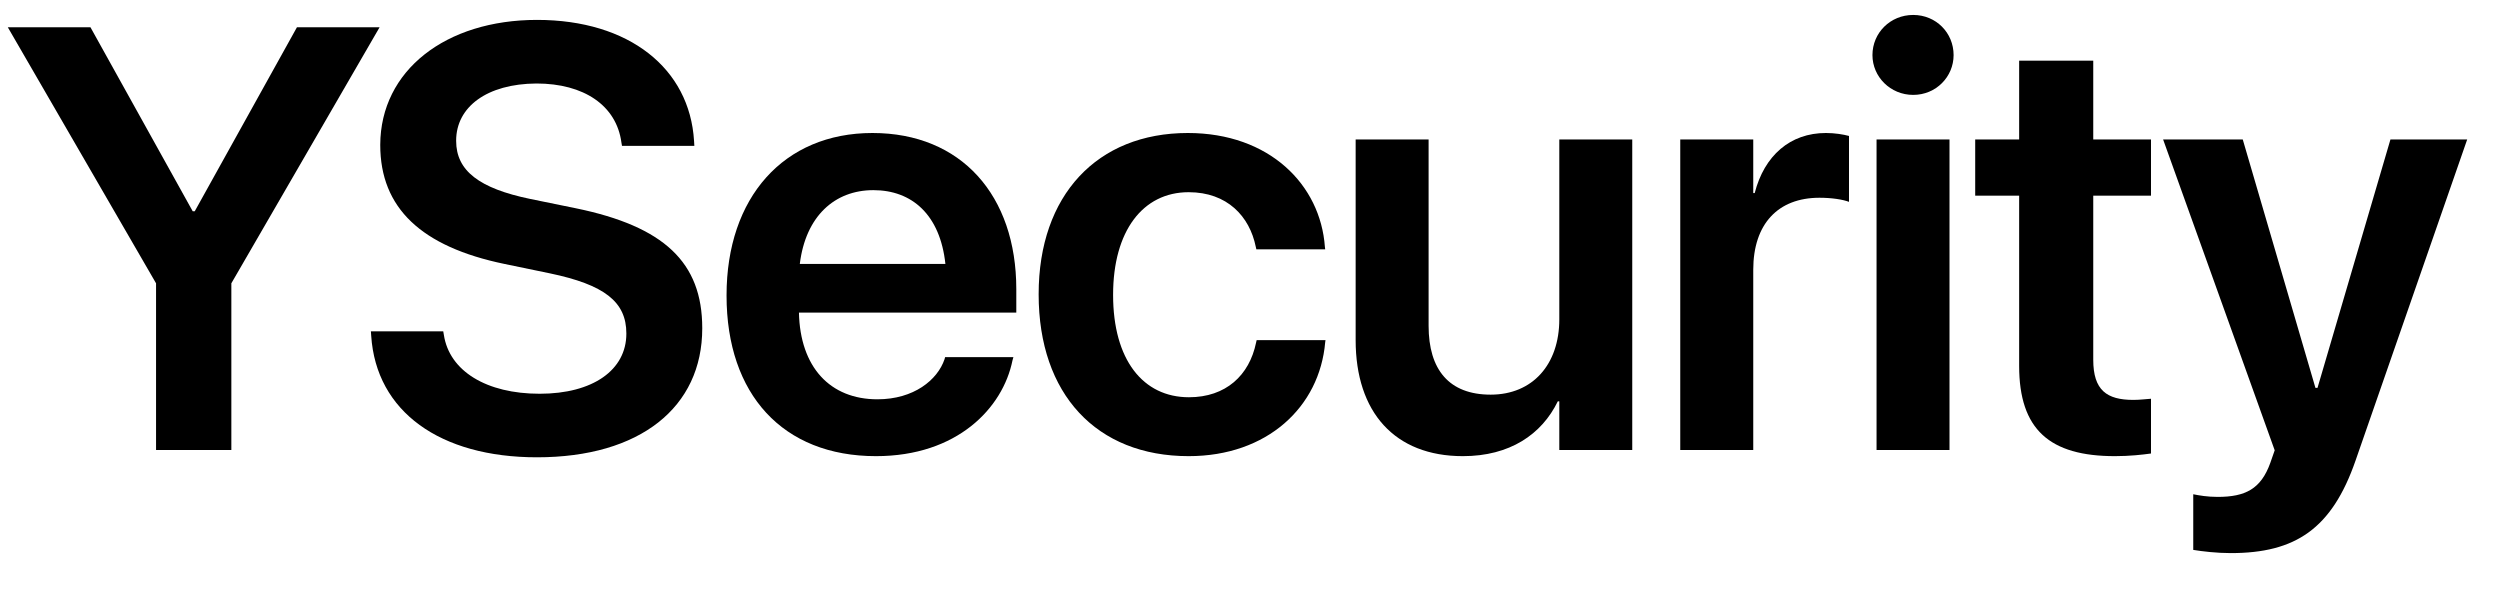<svg width="50" height="12" viewBox="0 0 50 12" fill="none" xmlns="http://www.w3.org/2000/svg">
<path d="M44.615 11.062C44.334 11.062 44.041 11.027 43.865 10.998V9.885C43.977 9.908 44.147 9.938 44.352 9.938C44.908 9.938 45.219 9.779 45.406 9.258L45.494 9.006L43.262 2.789H44.855L46.309 7.758H46.35L47.809 2.789H49.344L47.111 9.211C46.637 10.576 45.91 11.062 44.615 11.062Z" fill="black"/>
<path d="M42.299 9.123C40.998 9.123 40.383 8.596 40.383 7.318V3.914H39.504V2.789H40.383V1.213H41.865V2.789H43.02V3.914H41.865V7.195C41.865 7.805 42.135 7.998 42.668 7.998C42.809 7.998 42.92 7.98 43.02 7.975V9.07C42.85 9.094 42.592 9.123 42.299 9.123Z" fill="black"/>
<path d="M38.264 1.898C37.807 1.898 37.449 1.535 37.449 1.102C37.449 0.656 37.807 0.299 38.264 0.299C38.721 0.299 39.072 0.656 39.072 1.102C39.072 1.535 38.721 1.898 38.264 1.898ZM37.531 9V2.789H38.99V9H37.531Z" fill="black"/>
<path d="M33.605 9V2.789H35.065V3.861H35.094C35.287 3.111 35.803 2.66 36.518 2.66C36.699 2.66 36.869 2.689 36.98 2.719V4.037C36.857 3.99 36.635 3.955 36.389 3.955C35.562 3.955 35.065 4.477 35.065 5.396V9H33.605Z" fill="black"/>
<path d="M29.258 9.123C27.893 9.123 27.113 8.244 27.113 6.803V2.789H28.572V6.516C28.572 7.395 28.982 7.893 29.814 7.893C30.652 7.893 31.186 7.289 31.186 6.387V2.789H32.645V9H31.186V8.027H31.156C30.834 8.689 30.195 9.123 29.258 9.123Z" fill="black"/>
<path d="M23.773 9.123C21.928 9.123 20.773 7.881 20.773 5.889V5.883C20.773 3.902 21.945 2.66 23.756 2.66C25.391 2.66 26.41 3.697 26.498 4.939L26.504 4.986H25.127L25.115 4.934C24.992 4.33 24.547 3.844 23.773 3.844C22.854 3.844 22.262 4.623 22.262 5.895V5.9C22.262 7.195 22.859 7.945 23.779 7.945C24.518 7.945 24.986 7.506 25.121 6.855L25.133 6.803H26.51L26.504 6.844C26.393 8.139 25.344 9.123 23.773 9.123Z" fill="black"/>
<path d="M17.52 9.123C15.656 9.123 14.531 7.887 14.531 5.912V5.906C14.531 3.949 15.674 2.66 17.449 2.66C19.225 2.66 20.326 3.908 20.326 5.783V6.252H15.979C16.002 7.342 16.6 7.986 17.549 7.986C18.275 7.986 18.75 7.6 18.891 7.184L18.902 7.143H20.268L20.25 7.207C20.057 8.162 19.143 9.123 17.52 9.123ZM17.467 3.803C16.693 3.803 16.113 4.324 15.996 5.279H18.908C18.803 4.295 18.24 3.803 17.467 3.803Z" fill="black"/>
<path d="M10.74 9.146C8.801 9.146 7.523 8.232 7.424 6.715L7.418 6.627H8.865L8.877 6.697C8.988 7.424 9.732 7.875 10.793 7.875C11.859 7.875 12.527 7.4 12.527 6.674V6.668C12.527 6.035 12.088 5.695 10.998 5.467L10.09 5.279C8.426 4.934 7.605 4.16 7.605 2.9V2.895C7.611 1.406 8.918 0.398 10.74 0.398C12.586 0.398 13.793 1.371 13.881 2.818L13.887 2.918H12.44L12.428 2.848C12.328 2.109 11.678 1.67 10.729 1.67C9.738 1.676 9.123 2.139 9.123 2.812V2.818C9.123 3.416 9.586 3.768 10.605 3.979L11.52 4.166C13.277 4.529 14.045 5.244 14.045 6.562V6.568C14.045 8.145 12.803 9.146 10.74 9.146Z" fill="black"/>
<path d="M3.121 9V5.666L0.156 0.545H1.809L3.854 4.225H3.895L5.939 0.545H7.592L4.627 5.666V9H3.121Z" fill="black"/>
</svg>
